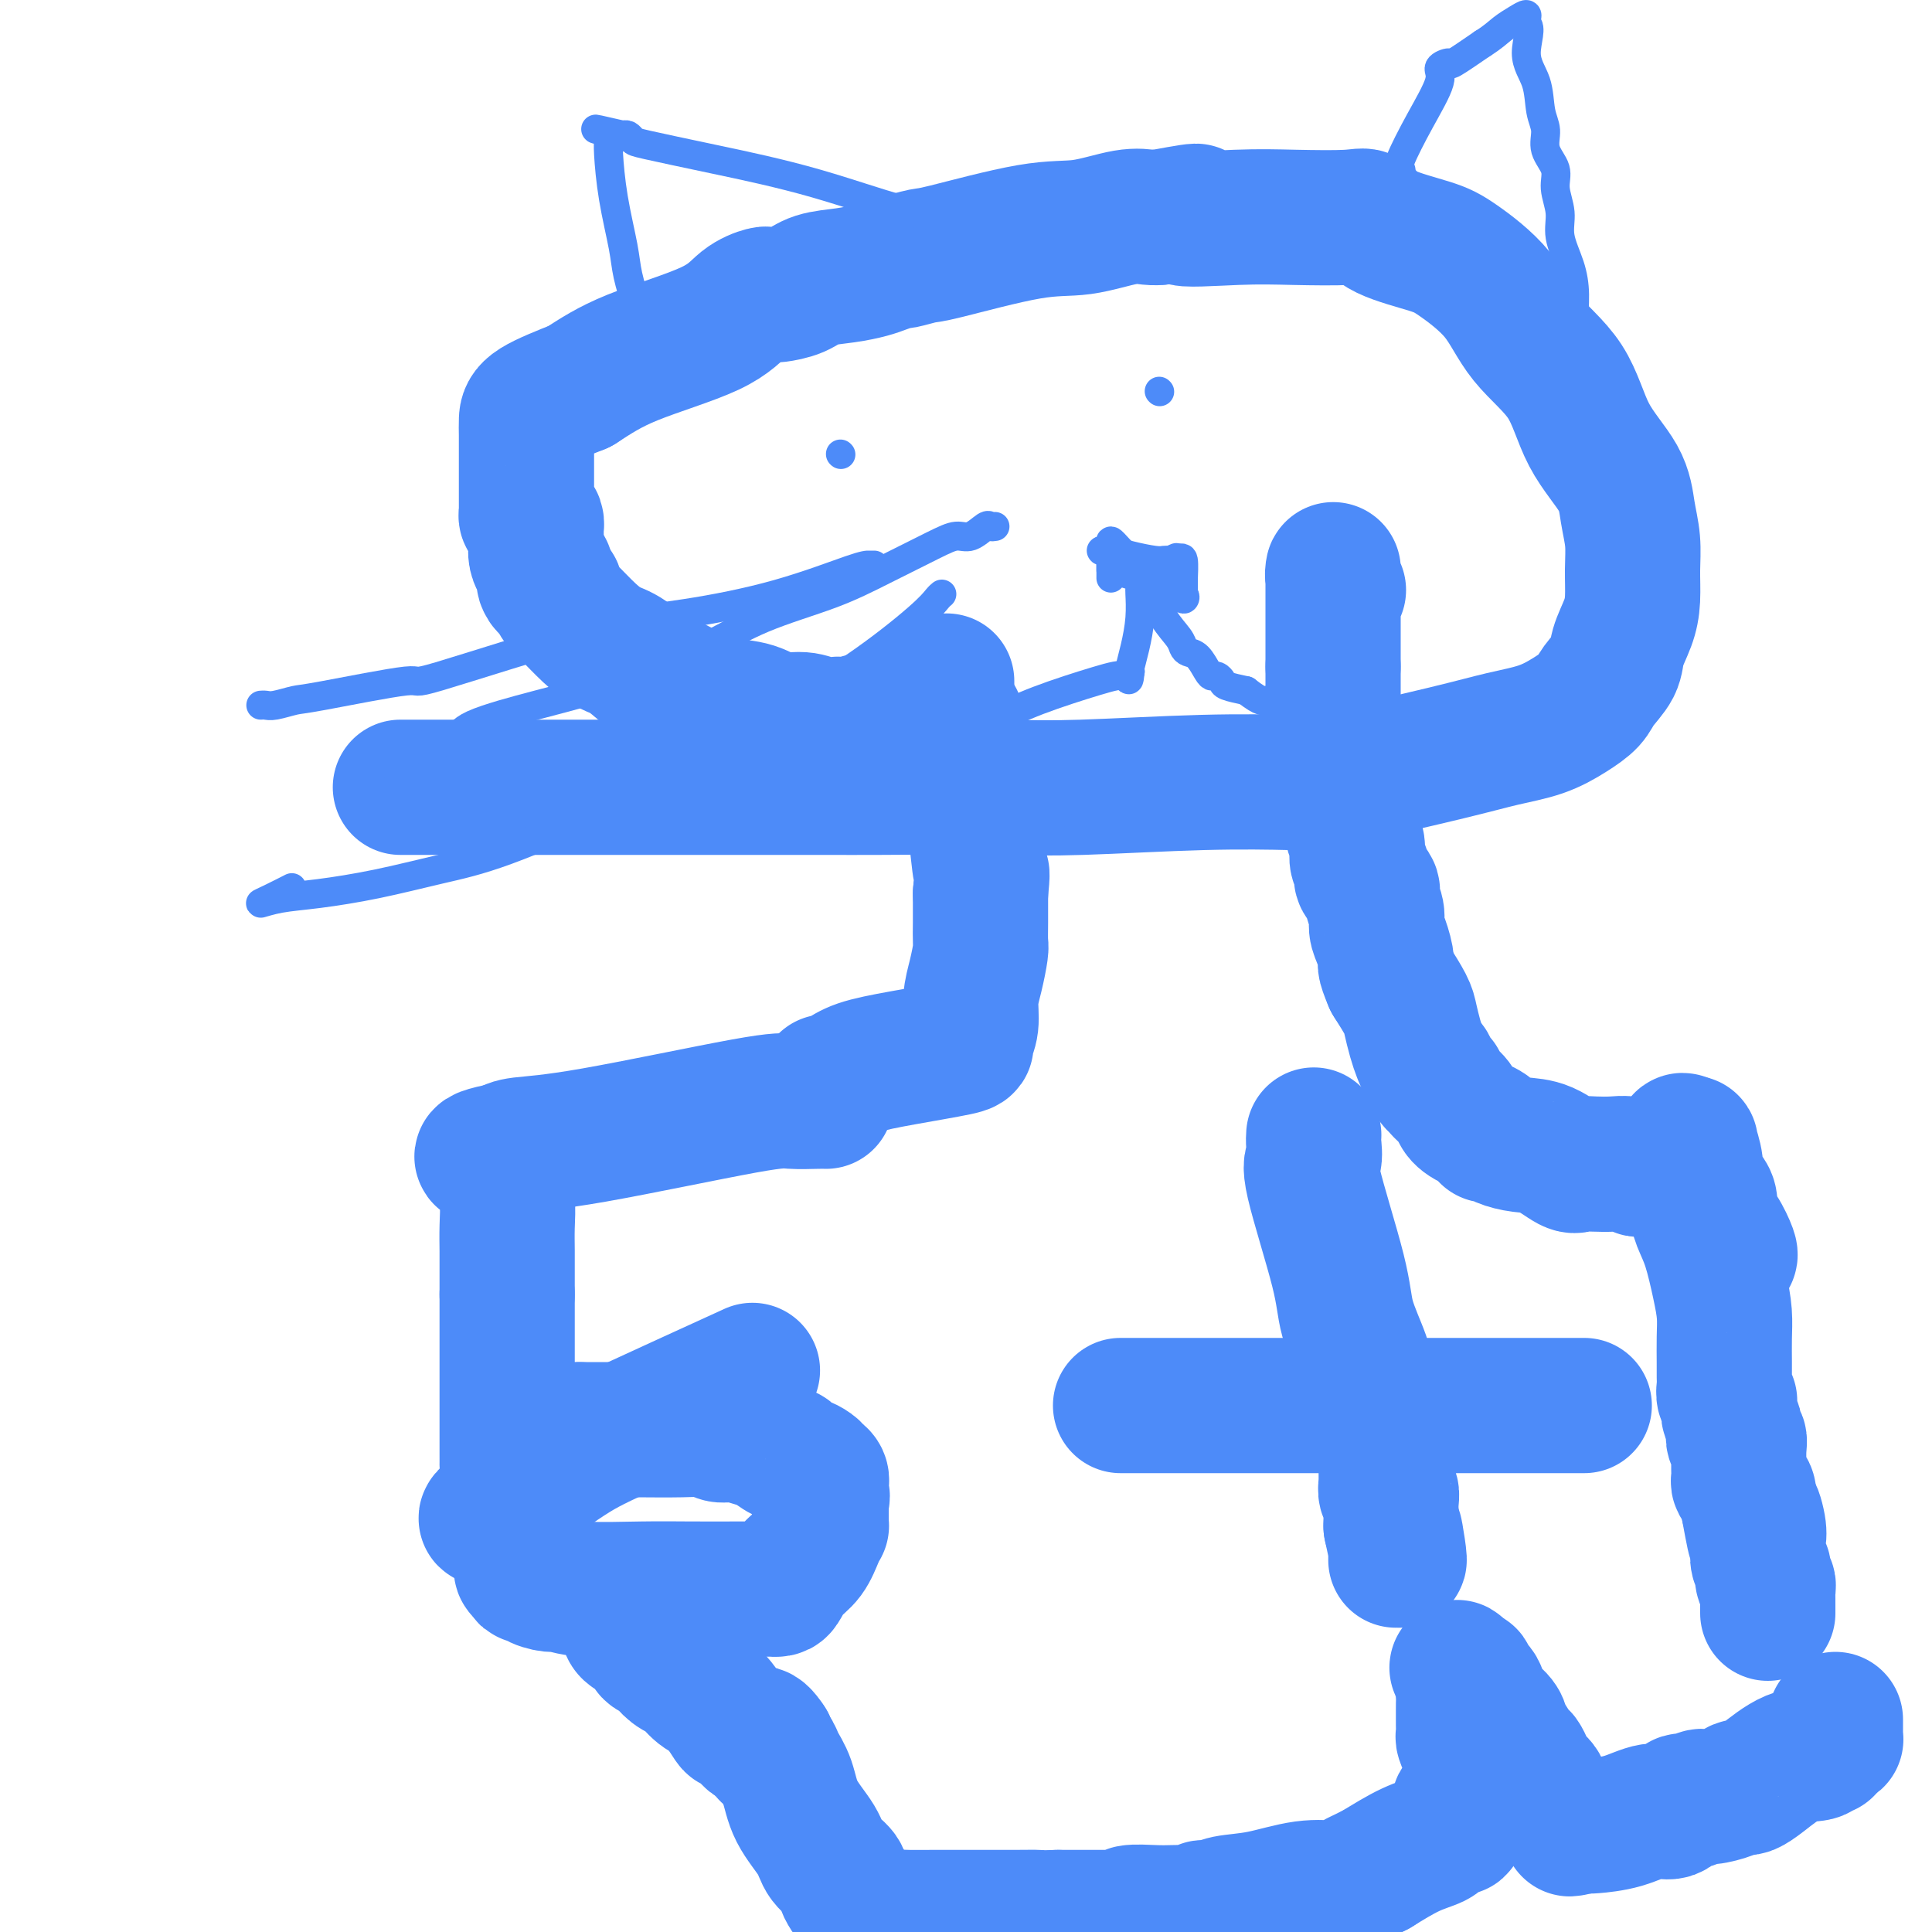 <svg viewBox='0 0 400 400' version='1.1' xmlns='http://www.w3.org/2000/svg' xmlns:xlink='http://www.w3.org/1999/xlink'><g fill='none' stroke='#4D8BF9' stroke-width='28' stroke-linecap='round' stroke-linejoin='round'><path d='M171,228c-0.362,-0.015 -0.723,-0.029 -2,0c-1.277,0.029 -3.469,0.102 -5,0c-1.531,-0.102 -2.400,-0.378 -10,1c-7.600,1.378 -21.931,4.409 -31,6c-9.069,1.591 -12.877,1.740 -15,2c-2.123,0.260 -2.562,0.630 -3,1'/><path d='M105,238c-10.210,1.955 -2.736,1.841 0,2c2.736,0.159 0.733,0.589 0,2c-0.733,1.411 -0.196,3.803 0,6c0.196,2.197 0.053,4.200 0,6c-0.053,1.800 -0.014,3.399 0,5c0.014,1.601 0.004,3.205 0,4c-0.004,0.795 -0.001,0.780 0,1c0.001,0.220 0.000,0.675 0,1c-0.000,0.325 -0.000,0.522 0,1c0.000,0.478 0.000,1.239 0,2'/><path d='M105,268c-0.000,5.026 -0.000,2.590 0,2c0.000,-0.590 0.000,0.666 0,2c-0.000,1.334 -0.000,2.745 0,4c0.000,1.255 0.000,2.353 0,4c-0.000,1.647 -0.000,3.844 0,5c0.000,1.156 0.000,1.273 0,2c-0.000,0.727 -0.000,2.065 0,3c0.000,0.935 0.000,1.468 0,2c-0.000,0.532 -0.000,1.062 0,2c0.000,0.938 0.000,2.284 0,3c-0.000,0.716 -0.000,0.803 0,1c0.000,0.197 0.000,0.504 0,1c-0.000,0.496 -0.001,1.181 0,2c0.001,0.819 0.004,1.771 0,2c-0.004,0.229 -0.015,-0.265 0,0c0.015,0.265 0.056,1.288 0,2c-0.056,0.712 -0.207,1.114 0,2c0.207,0.886 0.773,2.255 1,3c0.227,0.745 0.114,0.867 0,2c-0.114,1.133 -0.228,3.277 0,4c0.228,0.723 0.797,0.024 1,0c0.203,-0.024 0.040,0.627 0,1c-0.040,0.373 0.042,0.467 0,1c-0.042,0.533 -0.208,1.506 0,2c0.208,0.494 0.791,0.511 1,1c0.209,0.489 0.046,1.451 0,2c-0.046,0.549 0.026,0.686 0,1c-0.026,0.314 -0.150,0.804 0,1c0.150,0.196 0.575,0.098 1,0'/><path d='M109,325c0.577,3.030 0.021,0.606 0,0c-0.021,-0.606 0.493,0.607 1,1c0.507,0.393 1.006,-0.035 1,0c-0.006,0.035 -0.518,0.531 0,1c0.518,0.469 2.066,0.910 3,1c0.934,0.090 1.254,-0.172 2,0c0.746,0.172 1.918,0.778 5,1c3.082,0.222 8.075,0.059 12,0c3.925,-0.059 6.782,-0.016 10,0c3.218,0.016 6.798,0.003 10,0c3.202,-0.003 6.026,0.004 7,0c0.974,-0.004 0.099,-0.019 0,0c-0.099,0.019 0.579,0.073 1,0c0.421,-0.073 0.586,-0.272 1,-1c0.414,-0.728 1.078,-1.985 2,-3c0.922,-1.015 2.104,-1.790 3,-3c0.896,-1.210 1.508,-2.856 2,-4c0.492,-1.144 0.864,-1.784 1,-2c0.136,-0.216 0.036,-0.006 0,0c-0.036,0.006 -0.010,-0.191 0,-1c0.010,-0.809 0.003,-2.231 0,-3c-0.003,-0.769 -0.001,-0.884 0,-1'/><path d='M170,311c0.464,-1.901 0.125,-1.153 0,-1c-0.125,0.153 -0.037,-0.288 0,-1c0.037,-0.712 0.022,-1.696 0,-2c-0.022,-0.304 -0.051,0.072 0,0c0.051,-0.072 0.182,-0.593 0,-1c-0.182,-0.407 -0.679,-0.700 -1,-1c-0.321,-0.300 -0.468,-0.606 -1,-1c-0.532,-0.394 -1.450,-0.874 -2,-1c-0.550,-0.126 -0.731,0.103 -1,0c-0.269,-0.103 -0.626,-0.539 -1,-1c-0.374,-0.461 -0.767,-0.945 -1,-1c-0.233,-0.055 -0.308,0.321 -1,0c-0.692,-0.321 -2.003,-1.340 -3,-2c-0.997,-0.660 -1.681,-0.962 -2,-1c-0.319,-0.038 -0.274,0.187 -1,0c-0.726,-0.187 -2.222,-0.786 -3,-1c-0.778,-0.214 -0.836,-0.043 -1,0c-0.164,0.043 -0.433,-0.041 -1,0c-0.567,0.041 -1.431,0.207 -2,0c-0.569,-0.207 -0.842,-0.788 -2,-1c-1.158,-0.212 -3.199,-0.057 -6,0c-2.801,0.057 -6.361,0.015 -9,0c-2.639,-0.015 -4.357,-0.004 -6,0c-1.643,0.004 -3.212,0.001 -4,0c-0.788,-0.001 -0.797,-0.000 -1,0c-0.203,0.000 -0.602,0.000 -1,0'/><path d='M120,296c-5.202,-0.001 -1.706,0.496 -2,2c-0.294,1.504 -4.378,4.016 -7,6c-2.622,1.984 -3.781,3.440 -5,5c-1.219,1.560 -2.499,3.223 -3,4c-0.501,0.777 -0.225,0.669 -1,1c-0.775,0.331 -2.603,1.103 0,-1c2.603,-2.103 9.636,-7.079 14,-10c4.364,-2.921 6.060,-3.786 13,-7c6.940,-3.214 19.126,-8.775 24,-11c4.874,-2.225 2.437,-1.112 0,0'/><path d='M328,291c-0.014,0.000 -0.029,0.000 -1,0c-0.971,0.000 -2.900,0.000 -7,0c-4.100,0.000 -10.373,0.000 -18,0c-7.627,0.000 -16.608,0.000 -25,0c-8.392,0.000 -16.196,0.000 -23,0c-6.804,0.000 -12.607,-0.000 -16,0c-3.393,0.000 -4.375,0.000 -5,0c-0.625,0.000 -0.893,0.000 -1,0c-0.107,0.000 -0.054,0.000 0,0'/><path d='M272,235c-0.038,0.529 -0.076,1.057 0,2c0.076,0.943 0.266,2.300 0,3c-0.266,0.700 -0.986,0.743 0,5c0.986,4.257 3.680,12.726 5,18c1.320,5.274 1.267,7.352 2,10c0.733,2.648 2.253,5.867 3,8c0.747,2.133 0.721,3.180 1,4c0.279,0.820 0.862,1.415 1,2c0.138,0.585 -0.170,1.162 0,2c0.170,0.838 0.816,1.937 1,3c0.184,1.063 -0.094,2.091 0,3c0.094,0.909 0.561,1.701 1,3c0.439,1.299 0.850,3.106 1,4c0.150,0.894 0.039,0.874 0,1c-0.039,0.126 -0.007,0.396 0,1c0.007,0.604 -0.012,1.541 0,2c0.012,0.459 0.056,0.440 0,1c-0.056,0.560 -0.211,1.700 0,2c0.211,0.300 0.789,-0.239 1,0c0.211,0.239 0.057,1.257 0,2c-0.057,0.743 -0.016,1.212 0,2c0.016,0.788 0.008,1.894 0,3'/><path d='M288,316c2.702,12.875 1.456,4.564 1,2c-0.456,-2.564 -0.122,0.620 0,2c0.122,1.380 0.033,0.958 0,1c-0.033,0.042 -0.009,0.550 0,1c0.009,0.450 0.003,0.843 0,1c-0.003,0.157 -0.001,0.079 0,0'/><path d='M358,260c0.164,-0.040 0.329,-0.080 0,-1c-0.329,-0.920 -1.150,-2.719 -2,-4c-0.850,-1.281 -1.729,-2.045 -2,-3c-0.271,-0.955 0.067,-2.100 0,-3c-0.067,-0.900 -0.539,-1.555 -1,-2c-0.461,-0.445 -0.912,-0.681 -1,-1c-0.088,-0.319 0.188,-0.723 0,-1c-0.188,-0.277 -0.839,-0.428 -1,-1c-0.161,-0.572 0.167,-1.565 0,-3c-0.167,-1.435 -0.828,-3.313 -1,-4c-0.172,-0.687 0.146,-0.185 0,0c-0.146,0.185 -0.756,0.053 -1,0c-0.244,-0.053 -0.122,-0.026 0,0'/><path d='M349,237c-1.439,-2.767 -0.538,1.817 0,4c0.538,2.183 0.711,1.965 1,3c0.289,1.035 0.694,3.322 1,5c0.306,1.678 0.513,2.748 1,4c0.487,1.252 1.255,2.688 2,5c0.745,2.312 1.468,5.501 2,8c0.532,2.499 0.875,4.307 1,6c0.125,1.693 0.032,3.269 0,5c-0.032,1.731 -0.005,3.617 0,5c0.005,1.383 -0.013,2.265 0,3c0.013,0.735 0.056,1.324 0,2c-0.056,0.676 -0.211,1.438 0,2c0.211,0.562 0.788,0.923 1,1c0.212,0.077 0.061,-0.130 0,0c-0.061,0.130 -0.030,0.597 0,1c0.030,0.403 0.060,0.743 0,1c-0.060,0.257 -0.208,0.432 0,1c0.208,0.568 0.774,1.530 1,2c0.226,0.470 0.113,0.448 0,1c-0.113,0.552 -0.227,1.677 0,2c0.227,0.323 0.793,-0.155 1,0c0.207,0.155 0.055,0.945 0,2c-0.055,1.055 -0.012,2.377 0,3c0.012,0.623 -0.007,0.547 0,1c0.007,0.453 0.040,1.434 0,2c-0.040,0.566 -0.154,0.715 0,1c0.154,0.285 0.577,0.705 1,1c0.423,0.295 0.845,0.464 1,1c0.155,0.536 0.044,1.439 0,2c-0.044,0.561 -0.022,0.781 0,1'/><path d='M362,312c2.177,11.976 1.118,4.416 1,2c-0.118,-2.416 0.704,0.313 1,2c0.296,1.687 0.065,2.331 0,3c-0.065,0.669 0.034,1.363 0,2c-0.034,0.637 -0.201,1.217 0,2c0.201,0.783 0.772,1.768 1,2c0.228,0.232 0.114,-0.288 0,0c-0.114,0.288 -0.227,1.386 0,2c0.227,0.614 0.793,0.746 1,1c0.207,0.254 0.056,0.632 0,1c-0.056,0.368 -0.015,0.726 0,1c0.015,0.274 0.004,0.465 0,1c-0.004,0.535 -0.001,1.413 0,2c0.001,0.587 0.000,0.882 0,1c-0.000,0.118 -0.000,0.059 0,0'/><path d='M380,356c-0.002,0.762 -0.003,1.524 0,2c0.003,0.476 0.012,0.666 0,1c-0.012,0.334 -0.044,0.811 0,1c0.044,0.189 0.166,0.089 0,0c-0.166,-0.089 -0.619,-0.168 -1,0c-0.381,0.168 -0.691,0.584 -1,1'/><path d='M378,361c-0.249,1.016 0.127,1.056 0,1c-0.127,-0.056 -0.759,-0.207 -1,0c-0.241,0.207 -0.092,0.774 -1,1c-0.908,0.226 -2.873,0.112 -5,1c-2.127,0.888 -4.416,2.776 -6,4c-1.584,1.224 -2.462,1.782 -3,2c-0.538,0.218 -0.735,0.096 -1,0c-0.265,-0.096 -0.599,-0.165 -1,0c-0.401,0.165 -0.870,0.564 -2,1c-1.130,0.436 -2.920,0.909 -4,1c-1.080,0.091 -1.449,-0.202 -2,0c-0.551,0.202 -1.285,0.898 -2,1c-0.715,0.102 -1.411,-0.389 -2,0c-0.589,0.389 -1.071,1.659 -2,2c-0.929,0.341 -2.304,-0.249 -4,0c-1.696,0.249 -3.712,1.335 -6,2c-2.288,0.665 -4.847,0.910 -6,1c-1.153,0.090 -0.901,0.026 -1,0c-0.099,-0.026 -0.550,-0.013 -1,0'/><path d='M328,378c-5.439,1.240 -2.037,0.340 -1,0c1.037,-0.340 -0.289,-0.120 -1,0c-0.711,0.120 -0.805,0.142 -1,0c-0.195,-0.142 -0.490,-0.447 -1,-1c-0.510,-0.553 -1.236,-1.355 -2,-2c-0.764,-0.645 -1.567,-1.133 -2,-2c-0.433,-0.867 -0.496,-2.114 -1,-3c-0.504,-0.886 -1.448,-1.410 -2,-2c-0.552,-0.590 -0.712,-1.246 -1,-2c-0.288,-0.754 -0.705,-1.605 -1,-2c-0.295,-0.395 -0.468,-0.335 -1,-1c-0.532,-0.665 -1.422,-2.054 -2,-3c-0.578,-0.946 -0.842,-1.447 -1,-2c-0.158,-0.553 -0.209,-1.157 -1,-2c-0.791,-0.843 -2.321,-1.925 -3,-3c-0.679,-1.075 -0.508,-2.145 -1,-3c-0.492,-0.855 -1.647,-1.497 -2,-2c-0.353,-0.503 0.097,-0.866 0,-1c-0.097,-0.134 -0.742,-0.038 -1,0c-0.258,0.038 -0.129,0.019 0,0'/><path d='M303,347c-2.630,-3.832 -0.705,-0.412 0,1c0.705,1.412 0.189,0.816 0,1c-0.189,0.184 -0.051,1.147 0,2c0.051,0.853 0.014,1.594 0,2c-0.014,0.406 -0.004,0.475 0,1c0.004,0.525 0.004,1.507 0,2c-0.004,0.493 -0.011,0.499 0,1c0.011,0.501 0.042,1.497 0,2c-0.042,0.503 -0.155,0.514 0,1c0.155,0.486 0.579,1.448 1,2c0.421,0.552 0.838,0.695 1,1c0.162,0.305 0.067,0.771 0,1c-0.067,0.229 -0.108,0.220 0,1c0.108,0.780 0.365,2.349 0,4c-0.365,1.651 -1.354,3.382 -2,4c-0.646,0.618 -0.951,0.121 -1,1c-0.049,0.879 0.159,3.135 0,4c-0.159,0.865 -0.684,0.339 -1,0c-0.316,-0.339 -0.424,-0.493 -1,0c-0.576,0.493 -1.621,1.632 -2,2c-0.379,0.368 -0.091,-0.035 0,0c0.091,0.035 -0.014,0.510 -1,1c-0.986,0.490 -2.853,0.997 -5,2c-2.147,1.003 -4.573,2.501 -7,4'/><path d='M285,387c-3.505,1.801 -3.767,1.803 -4,2c-0.233,0.197 -0.437,0.589 -1,1c-0.563,0.411 -1.487,0.840 -2,1c-0.513,0.160 -0.616,0.050 -1,0c-0.384,-0.050 -1.047,-0.039 -1,0c0.047,0.039 0.806,0.105 0,0c-0.806,-0.105 -3.176,-0.383 -6,0c-2.824,0.383 -6.100,1.427 -9,2c-2.900,0.573 -5.422,0.675 -7,1c-1.578,0.325 -2.211,0.872 -3,1c-0.789,0.128 -1.735,-0.161 -2,0c-0.265,0.161 0.149,0.774 0,1c-0.149,0.226 -0.862,0.064 -2,0c-1.138,-0.064 -2.701,-0.031 -4,0c-1.299,0.031 -2.334,0.061 -4,0c-1.666,-0.061 -3.963,-0.212 -5,0c-1.037,0.212 -0.814,0.789 -1,1c-0.186,0.211 -0.780,0.057 -1,0c-0.220,-0.057 -0.067,-0.015 -1,0c-0.933,0.015 -2.952,0.004 -4,0c-1.048,-0.004 -1.126,-0.001 -2,0c-0.874,0.001 -2.543,0.000 -3,0c-0.457,-0.000 0.298,-0.000 0,0c-0.298,0.000 -1.649,0.000 -3,0'/><path d='M219,397c-4.999,0.155 -3.495,0.041 -4,0c-0.505,-0.041 -3.019,-0.011 -5,0c-1.981,0.011 -3.427,0.003 -5,0c-1.573,-0.003 -3.271,-0.001 -4,0c-0.729,0.001 -0.487,-0.000 -1,0c-0.513,0.000 -1.779,0.002 -3,0c-1.221,-0.002 -2.397,-0.008 -4,0c-1.603,0.008 -3.634,0.029 -5,0c-1.366,-0.029 -2.065,-0.110 -3,0c-0.935,0.110 -2.104,0.409 -3,0c-0.896,-0.409 -1.519,-1.526 -2,-2c-0.481,-0.474 -0.819,-0.303 -1,0c-0.181,0.303 -0.206,0.740 -1,0c-0.794,-0.740 -2.356,-2.657 -3,-4c-0.644,-1.343 -0.371,-2.112 -1,-3c-0.629,-0.888 -2.161,-1.893 -3,-3c-0.839,-1.107 -0.984,-2.315 -2,-4c-1.016,-1.685 -2.903,-3.848 -4,-6c-1.097,-2.152 -1.404,-4.292 -2,-6c-0.596,-1.708 -1.480,-2.982 -2,-4c-0.520,-1.018 -0.675,-1.778 -1,-2c-0.325,-0.222 -0.818,0.094 -1,0c-0.182,-0.094 -0.052,-0.598 0,-1c0.052,-0.402 0.026,-0.701 0,-1'/><path d='M159,361c-2.445,-3.834 -2.559,-1.419 -3,-1c-0.441,0.419 -1.209,-1.156 -2,-2c-0.791,-0.844 -1.605,-0.955 -2,-1c-0.395,-0.045 -0.370,-0.024 -1,-1c-0.630,-0.976 -1.914,-2.948 -3,-4c-1.086,-1.052 -1.973,-1.185 -3,-2c-1.027,-0.815 -2.195,-2.312 -3,-3c-0.805,-0.688 -1.247,-0.568 -2,-1c-0.753,-0.432 -1.816,-1.416 -2,-2c-0.184,-0.584 0.512,-0.769 0,-1c-0.512,-0.231 -2.233,-0.510 -3,-1c-0.767,-0.490 -0.582,-1.193 -1,-2c-0.418,-0.807 -1.439,-1.718 -2,-2c-0.561,-0.282 -0.661,0.064 -1,0c-0.339,-0.064 -0.917,-0.539 -1,-1c-0.083,-0.461 0.328,-0.907 1,-1c0.672,-0.093 1.604,0.167 3,0c1.396,-0.167 3.256,-0.762 4,-1c0.744,-0.238 0.372,-0.119 0,0'/><path d='M171,224c1.003,-0.242 2.006,-0.484 3,-1c0.994,-0.516 1.979,-1.305 4,-2c2.021,-0.695 5.076,-1.294 9,-2c3.924,-0.706 8.716,-1.517 11,-2c2.284,-0.483 2.061,-0.638 2,-1c-0.061,-0.362 0.039,-0.930 0,-1c-0.039,-0.070 -0.217,0.360 0,0c0.217,-0.360 0.829,-1.509 1,-3c0.171,-1.491 -0.098,-3.324 0,-5c0.098,-1.676 0.562,-3.195 1,-5c0.438,-1.805 0.849,-3.896 1,-5c0.151,-1.104 0.041,-1.220 0,-2c-0.041,-0.780 -0.012,-2.223 0,-4c0.012,-1.777 0.006,-3.889 0,-6'/><path d='M203,185c0.507,-5.370 0.276,-3.795 0,-5c-0.276,-1.205 -0.595,-5.188 -1,-8c-0.405,-2.812 -0.896,-4.452 -1,-6c-0.104,-1.548 0.179,-3.005 0,-4c-0.179,-0.995 -0.821,-1.529 -1,-2c-0.179,-0.471 0.106,-0.879 0,-2c-0.106,-1.121 -0.603,-2.954 -1,-4c-0.397,-1.046 -0.695,-1.306 -1,-2c-0.305,-0.694 -0.618,-1.821 -1,-3c-0.382,-1.179 -0.835,-2.411 -1,-3c-0.165,-0.589 -0.044,-0.536 0,-1c0.044,-0.464 0.012,-1.444 0,-2c-0.012,-0.556 -0.003,-0.688 0,-1c0.003,-0.312 0.001,-0.803 0,-1c-0.001,-0.197 -0.000,-0.098 0,0'/><path d='M342,242c-0.328,0.008 -0.656,0.016 -1,0c-0.344,-0.016 -0.703,-0.057 -1,0c-0.297,0.057 -0.531,0.211 -1,0c-0.469,-0.211 -1.173,-0.786 -2,-1c-0.827,-0.214 -1.777,-0.068 -3,0c-1.223,0.068 -2.717,0.057 -4,0c-1.283,-0.057 -2.353,-0.162 -3,0c-0.647,0.162 -0.869,0.589 -2,0c-1.131,-0.589 -3.169,-2.196 -5,-3c-1.831,-0.804 -3.454,-0.806 -5,-1c-1.546,-0.194 -3.016,-0.580 -4,-1c-0.984,-0.420 -1.483,-0.875 -2,-1c-0.517,-0.125 -1.053,0.081 -1,0c0.053,-0.081 0.696,-0.448 0,-1c-0.696,-0.552 -2.732,-1.287 -4,-2c-1.268,-0.713 -1.768,-1.404 -2,-2c-0.232,-0.596 -0.195,-1.099 -1,-2c-0.805,-0.901 -2.453,-2.202 -3,-3c-0.547,-0.798 0.008,-1.095 0,-1c-0.008,0.095 -0.579,0.582 -1,0c-0.421,-0.582 -0.690,-2.232 -1,-3c-0.310,-0.768 -0.659,-0.654 -1,-1c-0.341,-0.346 -0.674,-1.151 -1,-2c-0.326,-0.849 -0.644,-1.743 -1,-3c-0.356,-1.257 -0.750,-2.877 -1,-4c-0.250,-1.123 -0.357,-1.749 -1,-3c-0.643,-1.251 -1.821,-3.125 -3,-5'/><path d='M288,203c-1.730,-4.105 -1.056,-3.369 -1,-4c0.056,-0.631 -0.505,-2.630 -1,-4c-0.495,-1.370 -0.925,-2.110 -1,-3c-0.075,-0.890 0.205,-1.929 0,-3c-0.205,-1.071 -0.896,-2.173 -1,-3c-0.104,-0.827 0.380,-1.379 0,-2c-0.380,-0.621 -1.622,-1.311 -2,-2c-0.378,-0.689 0.110,-1.378 0,-2c-0.110,-0.622 -0.818,-1.178 -1,-2c-0.182,-0.822 0.162,-1.909 0,-3c-0.162,-1.091 -0.828,-2.185 -1,-3c-0.172,-0.815 0.151,-1.349 0,-2c-0.151,-0.651 -0.777,-1.417 -1,-2c-0.223,-0.583 -0.045,-0.983 0,-1c0.045,-0.017 -0.045,0.350 0,0c0.045,-0.350 0.223,-1.416 0,-2c-0.223,-0.584 -0.848,-0.685 -1,-1c-0.152,-0.315 0.170,-0.844 0,-2c-0.170,-1.156 -0.830,-2.938 -1,-4c-0.170,-1.062 0.151,-1.402 0,-2c-0.151,-0.598 -0.772,-1.453 -1,-2c-0.228,-0.547 -0.061,-0.786 0,-1c0.061,-0.214 0.016,-0.404 0,-1c-0.016,-0.596 -0.005,-1.599 0,-4c0.005,-2.401 0.002,-6.201 0,-10'/><path d='M276,138c0.001,-4.294 0.004,-7.028 0,-10c-0.004,-2.972 -0.015,-6.183 0,-8c0.015,-1.817 0.056,-2.240 0,-2c-0.056,0.240 -0.207,1.141 0,2c0.207,0.859 0.774,1.674 1,2c0.226,0.326 0.113,0.163 0,0'/><path d='M198,149c-0.246,0.002 -0.492,0.004 -1,0c-0.508,-0.004 -1.278,-0.015 -3,0c-1.722,0.015 -4.396,0.056 -7,0c-2.604,-0.056 -5.137,-0.210 -7,0c-1.863,0.210 -3.056,0.784 -4,1c-0.944,0.216 -1.637,0.074 -2,0c-0.363,-0.074 -0.395,-0.079 -1,0c-0.605,0.079 -1.784,0.243 -3,0c-1.216,-0.243 -2.469,-0.893 -4,-1c-1.531,-0.107 -3.341,0.328 -5,0c-1.659,-0.328 -3.166,-1.419 -5,-2c-1.834,-0.581 -3.996,-0.653 -6,-1c-2.004,-0.347 -3.852,-0.970 -6,-2c-2.148,-1.030 -4.597,-2.466 -6,-3c-1.403,-0.534 -1.758,-0.167 -3,-1c-1.242,-0.833 -3.369,-2.866 -5,-4c-1.631,-1.134 -2.767,-1.368 -4,-2c-1.233,-0.632 -2.564,-1.661 -4,-3c-1.436,-1.339 -2.976,-2.989 -4,-4c-1.024,-1.011 -1.532,-1.384 -2,-2c-0.468,-0.616 -0.895,-1.473 -1,-2c-0.105,-0.527 0.113,-0.722 0,-1c-0.113,-0.278 -0.556,-0.639 -1,-1'/><path d='M114,121c-2.080,-1.980 -1.279,-0.432 -1,0c0.279,0.432 0.036,-0.254 0,-1c-0.036,-0.746 0.134,-1.552 0,-2c-0.134,-0.448 -0.572,-0.540 -1,-1c-0.428,-0.460 -0.847,-1.290 -1,-2c-0.153,-0.710 -0.041,-1.300 0,-2c0.041,-0.700 0.012,-1.511 0,-2c-0.012,-0.489 -0.006,-0.657 0,-1c0.006,-0.343 0.012,-0.862 0,-1c-0.012,-0.138 -0.042,0.103 0,0c0.042,-0.103 0.155,-0.550 0,-1c-0.155,-0.450 -0.577,-0.901 -1,-1c-0.423,-0.099 -0.845,0.155 -1,0c-0.155,-0.155 -0.041,-0.720 0,-1c0.041,-0.280 0.011,-0.276 0,-1c-0.011,-0.724 -0.003,-2.175 0,-3c0.003,-0.825 0.001,-1.025 0,-2c-0.001,-0.975 0.001,-2.725 0,-4c-0.001,-1.275 -0.003,-2.077 0,-3c0.003,-0.923 0.011,-1.969 0,-3c-0.011,-1.031 -0.041,-2.047 0,-3c0.041,-0.953 0.155,-1.844 2,-3c1.845,-1.156 5.423,-2.578 9,-4'/><path d='M120,80c3.319,-2.150 6.118,-4.026 11,-6c4.882,-1.974 11.848,-4.046 16,-6c4.152,-1.954 5.491,-3.791 7,-5c1.509,-1.209 3.187,-1.790 4,-2c0.813,-0.210 0.760,-0.049 1,0c0.240,0.049 0.772,-0.014 1,0c0.228,0.014 0.151,0.106 1,0c0.849,-0.106 2.624,-0.409 4,-1c1.376,-0.591 2.352,-1.469 4,-2c1.648,-0.531 3.969,-0.716 6,-1c2.031,-0.284 3.774,-0.668 5,-1c1.226,-0.332 1.937,-0.611 3,-1c1.063,-0.389 2.480,-0.890 3,-1c0.520,-0.110 0.144,0.169 1,0c0.856,-0.169 2.945,-0.785 4,-1c1.055,-0.215 1.077,-0.030 5,-1c3.923,-0.970 11.749,-3.097 17,-4c5.251,-0.903 7.929,-0.582 11,-1c3.071,-0.418 6.534,-1.576 9,-2c2.466,-0.424 3.933,-0.114 5,0c1.067,0.114 1.733,0.033 2,0c0.267,-0.033 0.133,-0.016 0,0'/><path d='M240,45c13.302,-2.476 5.556,-0.666 5,0c-0.556,0.666 6.079,0.187 11,0c4.921,-0.187 8.129,-0.083 12,0c3.871,0.083 8.404,0.144 11,0c2.596,-0.144 3.254,-0.492 4,0c0.746,0.492 1.581,1.826 4,3c2.419,1.174 6.422,2.188 9,3c2.578,0.812 3.730,1.421 6,3c2.270,1.579 5.659,4.128 8,7c2.341,2.872 3.635,6.066 6,9c2.365,2.934 5.800,5.609 8,9c2.200,3.391 3.164,7.497 5,11c1.836,3.503 4.545,6.404 6,9c1.455,2.596 1.656,4.889 2,7c0.344,2.111 0.831,4.042 1,6c0.169,1.958 0.020,3.944 0,6c-0.020,2.056 0.090,4.182 0,6c-0.090,1.818 -0.379,3.330 -1,5c-0.621,1.670 -1.575,3.500 -2,5c-0.425,1.500 -0.323,2.671 -1,4c-0.677,1.329 -2.135,2.817 -3,4c-0.865,1.183 -1.139,2.061 -2,3c-0.861,0.939 -2.310,1.940 -4,3c-1.690,1.060 -3.622,2.179 -6,3c-2.378,0.821 -5.201,1.343 -8,2c-2.799,0.657 -5.573,1.448 -12,3c-6.427,1.552 -16.507,3.866 -22,5c-5.493,1.134 -6.400,1.087 -10,1c-3.600,-0.087 -9.892,-0.216 -18,0c-8.108,0.216 -18.031,0.776 -25,1c-6.969,0.224 -10.985,0.112 -15,0'/><path d='M209,163c-13.033,0.309 -11.615,0.083 -14,0c-2.385,-0.083 -8.574,-0.022 -13,0c-4.426,0.022 -7.088,0.006 -11,0c-3.912,-0.006 -9.074,-0.002 -14,0c-4.926,0.002 -9.615,0.000 -15,0c-5.385,-0.000 -11.467,-0.000 -17,0c-5.533,0.000 -10.516,0.000 -16,0c-5.484,-0.000 -11.470,-0.000 -16,0c-4.530,0.000 -7.604,0.000 -9,0c-1.396,-0.000 -1.113,-0.000 -1,0c0.113,0.000 0.057,0.000 0,0'/></g>
<g fill='none' stroke='#4D8BF9' stroke-width='6' stroke-linecap='round' stroke-linejoin='round'><path d='M174,94c0.000,0.000 0.100,0.100 0.1,0.1'/><path d='M240,81c0.000,0.000 0.100,0.100 0.1,0.1'/><path d='M290,37c0.088,-0.802 0.175,-1.605 0,-2c-0.175,-0.395 -0.614,-0.384 0,-2c0.614,-1.616 2.279,-4.861 4,-8c1.721,-3.139 3.497,-6.173 4,-8c0.503,-1.827 -0.267,-2.449 0,-3c0.267,-0.551 1.572,-1.033 2,-1c0.428,0.033 -0.021,0.581 1,0c1.021,-0.581 3.510,-2.290 6,-4'/><path d='M307,9c2.149,-1.351 3.021,-2.229 4,-3c0.979,-0.771 2.067,-1.433 3,-2c0.933,-0.567 1.713,-1.037 2,-1c0.287,0.037 0.082,0.582 0,1c-0.082,0.418 -0.041,0.709 0,1'/><path d='M316,5c1.282,0.460 -0.012,3.609 0,6c0.012,2.391 1.332,4.022 2,6c0.668,1.978 0.686,4.303 1,6c0.314,1.697 0.926,2.767 1,4c0.074,1.233 -0.388,2.628 0,4c0.388,1.372 1.627,2.722 2,4c0.373,1.278 -0.120,2.486 0,4c0.120,1.514 0.854,3.335 1,5c0.146,1.665 -0.297,3.172 0,5c0.297,1.828 1.333,3.975 2,6c0.667,2.025 0.963,3.927 1,6c0.037,2.073 -0.186,4.319 0,6c0.186,1.681 0.781,2.799 1,4c0.219,1.201 0.063,2.486 0,3c-0.063,0.514 -0.031,0.257 0,0'/><path d='M197,44c-0.095,-0.148 -0.190,-0.295 -1,0c-0.810,0.295 -2.335,1.033 -7,0c-4.665,-1.033 -12.468,-3.836 -20,-6c-7.532,-2.164 -14.792,-3.690 -21,-5c-6.208,-1.310 -11.365,-2.403 -14,-3c-2.635,-0.597 -2.748,-0.699 -3,-1c-0.252,-0.301 -0.643,-0.800 -1,-1c-0.357,-0.200 -0.678,-0.100 -1,0'/><path d='M129,28c-10.702,-2.478 -3.457,-0.674 -1,0c2.457,0.674 0.124,0.216 -1,0c-1.124,-0.216 -1.040,-0.190 -1,0c0.040,0.190 0.037,0.544 0,1c-0.037,0.456 -0.109,1.014 0,3c0.109,1.986 0.400,5.398 1,9c0.600,3.602 1.508,7.393 2,10c0.492,2.607 0.569,4.031 1,6c0.431,1.969 1.215,4.485 2,7'/><path d='M132,64c1.155,5.738 1.042,4.083 1,4c-0.042,-0.083 -0.012,1.405 0,2c0.012,0.595 0.006,0.298 0,0'/><path d='M236,122c-0.022,0.008 -0.045,0.016 0,1c0.045,0.984 0.156,2.944 0,5c-0.156,2.056 -0.581,4.207 -1,6c-0.419,1.793 -0.834,3.226 -1,4c-0.166,0.774 -0.083,0.887 0,1'/><path d='M234,139c-0.334,2.846 -0.168,1.462 -1,1c-0.832,-0.462 -2.663,-0.001 -6,1c-3.337,1.001 -8.179,2.541 -12,4c-3.821,1.459 -6.621,2.836 -9,4c-2.379,1.164 -4.336,2.116 -6,3c-1.664,0.884 -3.034,1.701 -4,2c-0.966,0.299 -1.529,0.081 -2,0c-0.471,-0.081 -0.849,-0.023 -1,0c-0.151,0.023 -0.076,0.012 0,0'/><path d='M239,123c0.044,-0.022 0.089,-0.044 0,0c-0.089,0.044 -0.311,0.156 0,1c0.311,0.844 1.156,2.422 2,4'/><path d='M241,128c0.938,1.573 2.282,3.006 3,4c0.718,0.994 0.808,1.549 1,2c0.192,0.451 0.485,0.800 1,1c0.515,0.200 1.252,0.253 2,1c0.748,0.747 1.508,2.189 2,3c0.492,0.811 0.718,0.991 1,1c0.282,0.009 0.622,-0.152 1,0c0.378,0.152 0.794,0.618 1,1c0.206,0.382 0.202,0.681 1,1c0.798,0.319 2.399,0.660 4,1'/><path d='M258,143c3.476,2.714 3.667,2.000 4,2c0.333,0.000 0.810,0.714 1,1c0.190,0.286 0.095,0.143 0,0'/><path d='M238,119c-0.415,-0.526 -0.829,-1.052 -1,-1c-0.171,0.052 -0.098,0.682 -1,0c-0.902,-0.682 -2.777,-2.675 -4,-4c-1.223,-1.325 -1.792,-1.983 -2,-2c-0.208,-0.017 -0.056,0.606 0,1c0.056,0.394 0.015,0.559 0,1c-0.015,0.441 -0.004,1.157 0,2c0.004,0.843 0.001,1.812 0,2c-0.001,0.188 -0.001,-0.406 0,-1'/><path d='M230,117c0.000,0.503 0.000,-0.738 0,-1c-0.000,-0.262 -0.000,0.456 0,1c0.000,0.544 0.000,0.913 0,1c-0.000,0.087 -0.000,-0.108 0,0c0.000,0.108 0.000,0.520 0,1c-0.000,0.480 -0.001,1.029 0,1c0.001,-0.029 0.003,-0.635 0,-1c-0.003,-0.365 -0.011,-0.490 0,-1c0.011,-0.510 0.041,-1.407 0,-2c-0.041,-0.593 -0.155,-0.884 0,-1c0.155,-0.116 0.577,-0.058 1,0'/><path d='M231,115c0.125,-0.914 -0.061,-0.698 1,0c1.061,0.698 3.370,1.879 5,3c1.630,1.121 2.580,2.181 4,3c1.420,0.819 3.309,1.396 4,2c0.691,0.604 0.182,1.237 0,1c-0.182,-0.237 -0.039,-1.342 0,-2c0.039,-0.658 -0.028,-0.870 0,-2c0.028,-1.130 0.151,-3.180 0,-4c-0.151,-0.820 -0.575,-0.410 -1,0'/><path d='M244,116c-0.378,-1.089 -0.822,-0.311 -1,0c-0.178,0.311 -0.089,0.156 0,0'/><path d='M242,116c-0.320,-0.022 -0.640,-0.044 -1,0c-0.360,0.044 -0.759,0.156 -2,0c-1.241,-0.156 -3.322,-0.578 -5,-1c-1.678,-0.422 -2.952,-0.844 -4,-1c-1.048,-0.156 -1.871,-0.044 -2,0c-0.129,0.044 0.435,0.022 1,0'/><path d='M229,114c-1.874,-0.249 -0.059,0.129 1,1c1.059,0.871 1.362,2.234 2,3c0.638,0.766 1.611,0.933 2,1c0.389,0.067 0.195,0.033 0,0'/><path d='M206,109c-0.382,0.063 -0.765,0.126 -1,0c-0.235,-0.126 -0.324,-0.439 -1,0c-0.676,0.439 -1.941,1.632 -3,2c-1.059,0.368 -1.913,-0.087 -3,0c-1.087,0.087 -2.407,0.718 -5,2c-2.593,1.282 -6.460,3.217 -10,5c-3.540,1.783 -6.754,3.415 -11,5c-4.246,1.585 -9.523,3.122 -14,5c-4.477,1.878 -8.152,4.095 -12,6c-3.848,1.905 -7.867,3.498 -12,5c-4.133,1.502 -8.378,2.913 -12,4c-3.622,1.087 -6.620,1.848 -11,3c-4.380,1.152 -10.140,2.693 -13,4c-2.860,1.307 -2.819,2.378 -4,3c-1.181,0.622 -3.586,0.794 -5,1c-1.414,0.206 -1.839,0.448 -3,1c-1.161,0.552 -3.057,1.416 -4,2c-0.943,0.584 -0.933,0.889 -2,1c-1.067,0.111 -3.210,0.030 -4,0c-0.790,-0.030 -0.226,-0.009 0,0c0.226,0.009 0.113,0.004 0,0'/><path d='M195,123c-0.251,0.202 -0.502,0.404 -1,1c-0.498,0.596 -1.243,1.586 -4,4c-2.757,2.414 -7.527,6.253 -13,10c-5.473,3.747 -11.648,7.401 -18,11c-6.352,3.599 -12.882,7.142 -18,10c-5.118,2.858 -8.824,5.032 -15,8c-6.176,2.968 -14.822,6.731 -21,9c-6.178,2.269 -9.888,3.043 -14,4c-4.112,0.957 -8.625,2.097 -13,3c-4.375,0.903 -8.611,1.569 -12,2c-3.389,0.431 -5.930,0.627 -8,1c-2.070,0.373 -3.668,0.925 -4,1c-0.332,0.075 0.603,-0.326 2,-1c1.397,-0.674 3.256,-1.621 4,-2c0.744,-0.379 0.372,-0.189 0,0'/><path d='M181,117c-0.299,0.009 -0.598,0.019 -1,0c-0.402,-0.019 -0.907,-0.066 -4,1c-3.093,1.066 -8.775,3.246 -15,5c-6.225,1.754 -12.995,3.083 -19,4c-6.005,0.917 -11.245,1.422 -21,4c-9.755,2.578 -24.025,7.231 -30,9c-5.975,1.769 -3.656,0.656 -7,1c-3.344,0.344 -12.350,2.145 -17,3c-4.650,0.855 -4.945,0.765 -6,1c-1.055,0.235 -2.870,0.795 -4,1c-1.130,0.205 -1.573,0.055 -2,0c-0.427,-0.055 -0.836,-0.016 -1,0c-0.164,0.016 -0.082,0.008 0,0'/></g>
</svg>